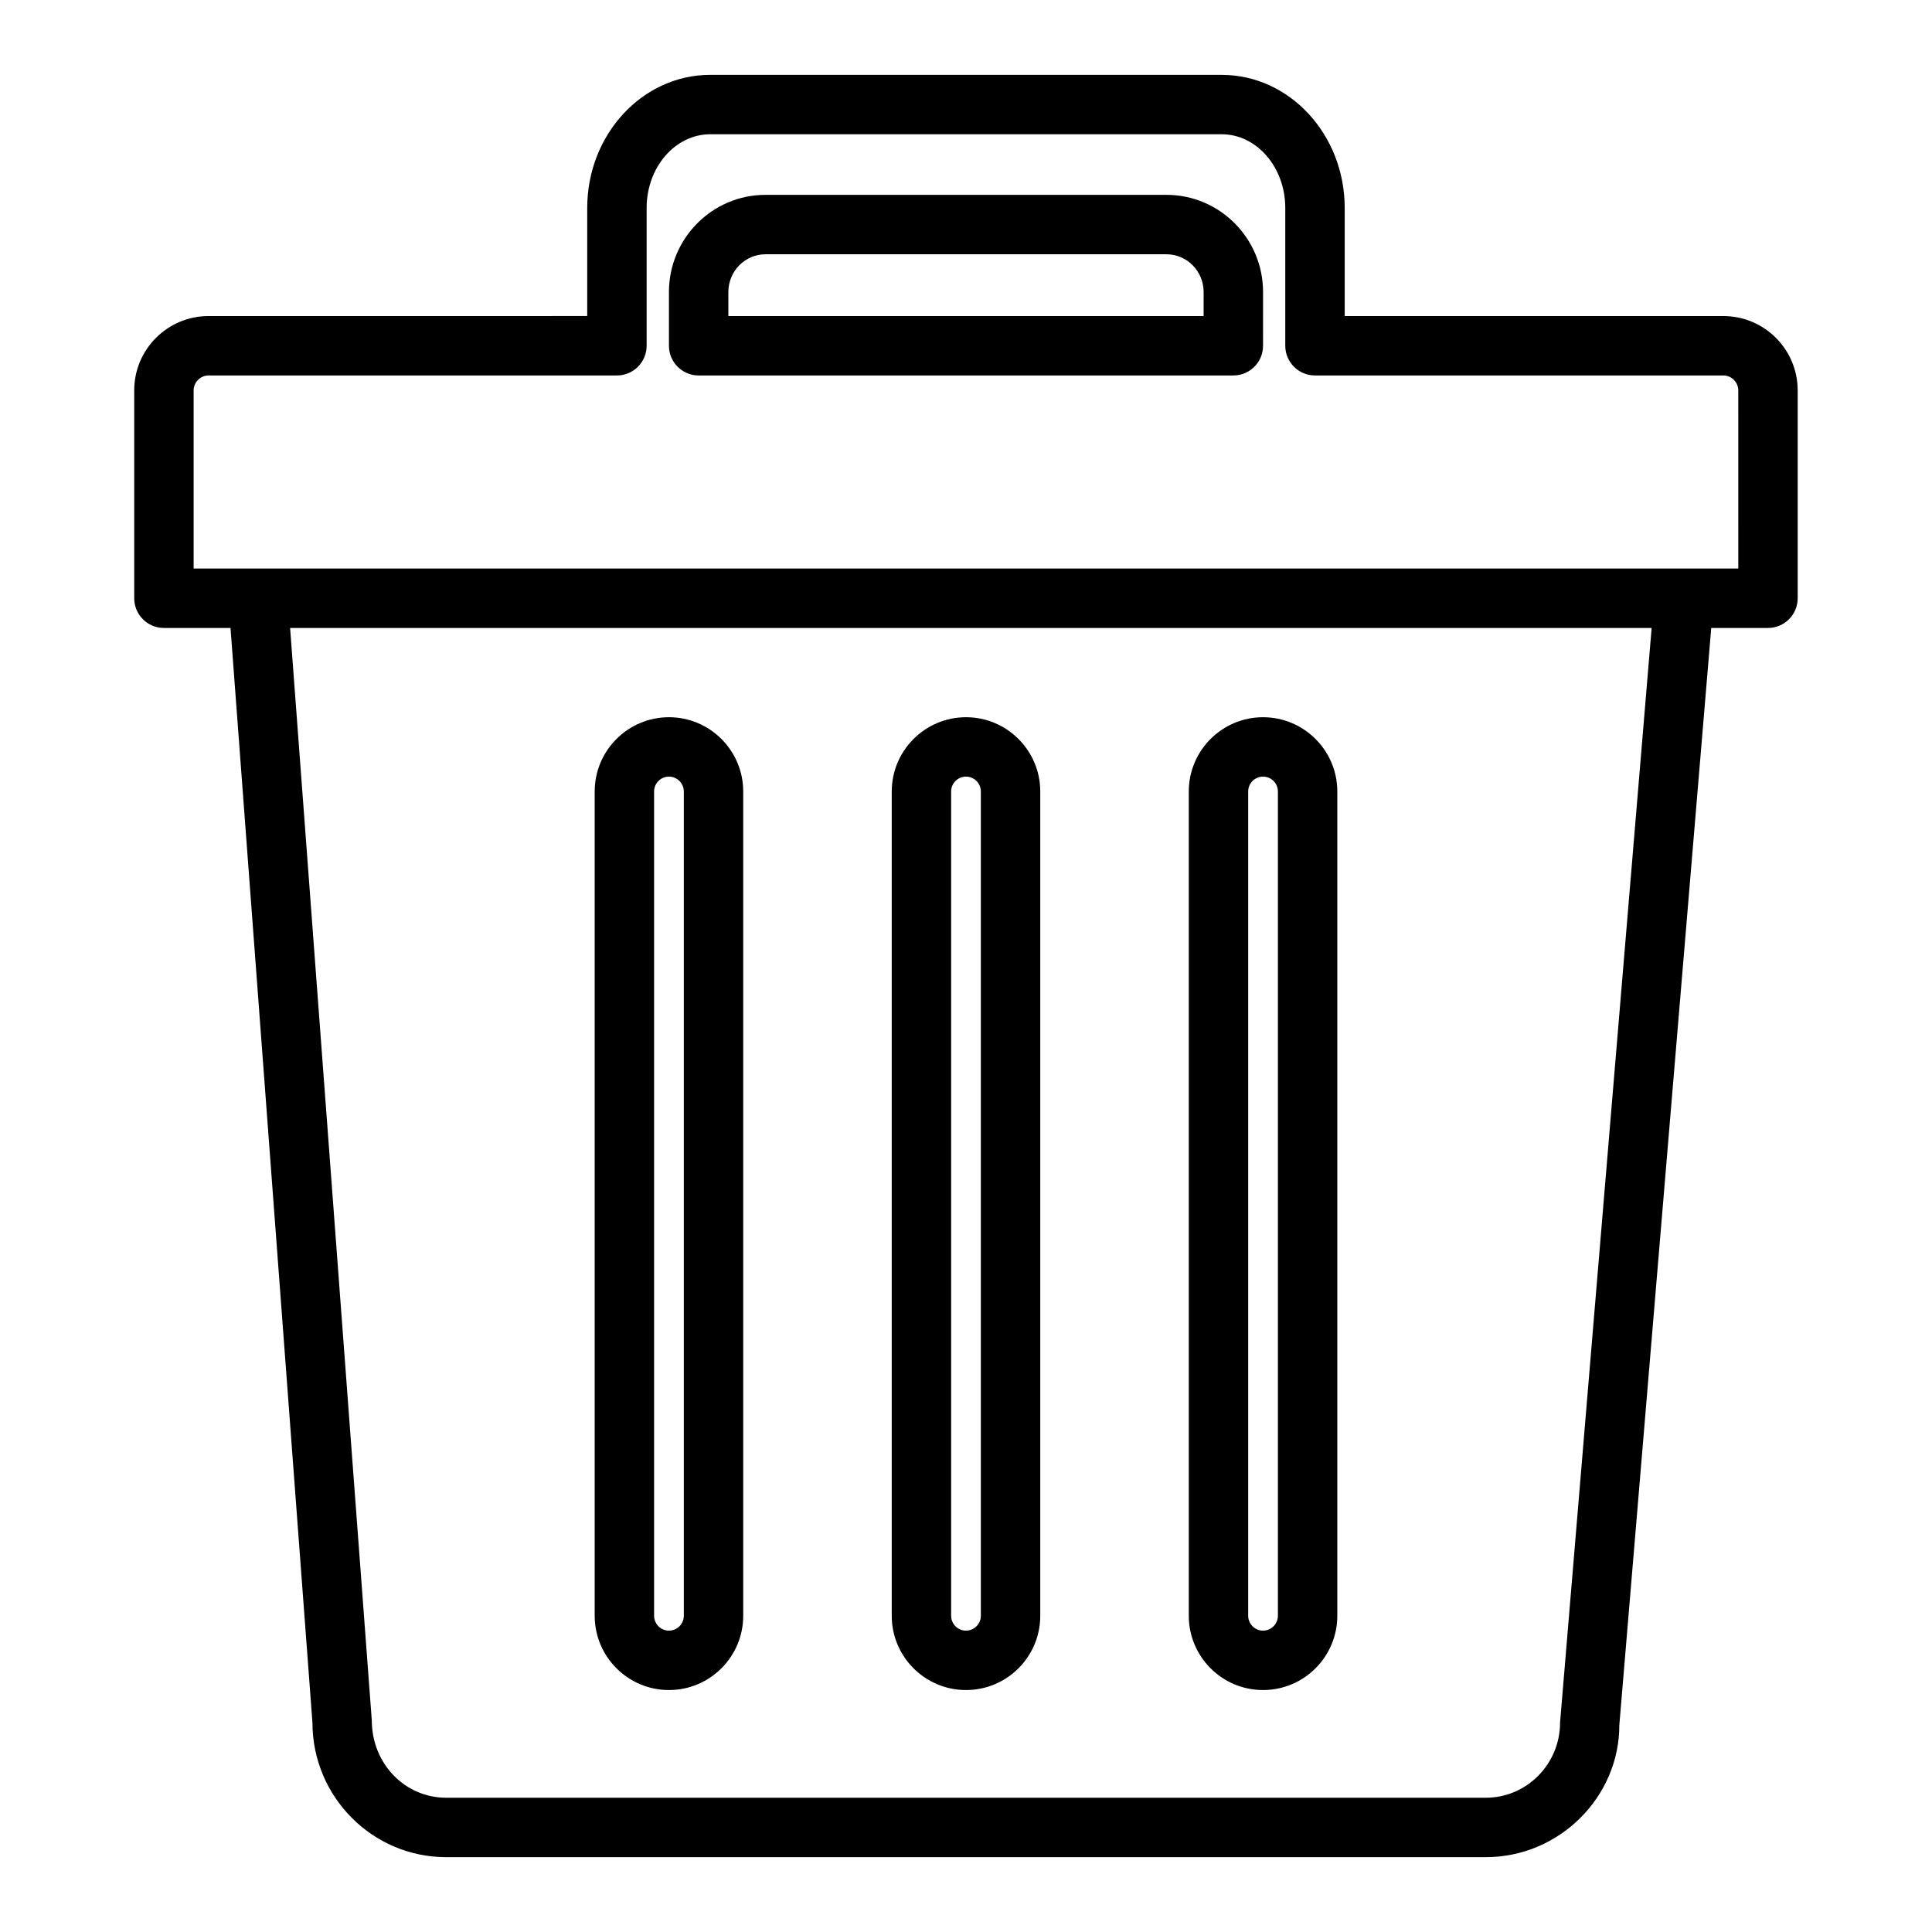 <?xml version="1.0" encoding="UTF-8"?>
<!-- Uploaded to: ICON Repo, www.svgrepo.com, Generator: ICON Repo Mixer Tools -->
<svg fill="#000000" width="800px" height="800px" version="1.1" viewBox="144 144 512 512" xmlns="http://www.w3.org/2000/svg">
 <g>
  <path d="m600.73 227.76h-100.37v-28.652c0-19.445-14.617-35.266-32.59-35.266l-135.56-0.004c-17.965 0-32.59 15.824-32.59 35.266v28.652l-100.37 0.004c-10.855 0-19.68 8.832-19.68 19.68v55.105c0 4.344 3.519 7.871 7.871 7.871h17.648l21.711 290.09c0 19.664 15.895 35.66 35.426 35.66h275.52c19.531 0 35.426-15.996 35.395-35.008l24.355-290.74h15.035c4.352 0 7.871-3.527 7.871-7.871v-55.105c0-10.848-8.824-19.68-19.68-19.68zm-43.297 372.74c0 10.988-8.824 19.918-19.68 19.918h-275.52c-10.855 0-19.68-8.934-19.703-20.5l-21.648-289.5h360.82zm47.234-305.83h-409.35v-47.23c0-2.133 1.801-3.938 3.938-3.938h108.24c4.352 0 7.871-3.527 7.871-7.871v-36.527c0-10.77 7.559-19.523 16.848-19.523h135.55c9.289 0 16.848 8.754 16.848 19.523v36.527c0 4.344 3.519 7.871 7.871 7.871h108.24c2.133 0 3.938 1.801 3.938 3.938z"/>
  <path d="m453.13 195.64h-106.27c-14.105 0-25.582 11.547-25.582 25.742v14.25c0 4.344 3.519 7.871 7.871 7.871h141.7c4.352 0 7.871-3.527 7.871-7.871l0.004-14.25c0-14.195-11.477-25.742-25.586-25.742zm9.844 32.117h-125.95v-6.375c0-5.512 4.418-9.996 9.84-9.996h106.27c5.422 0 9.84 4.488 9.84 9.996z"/>
  <path d="m400 334.07c-10.855 0-19.68 8.832-19.68 19.68v218.45c0 10.855 8.824 19.68 19.68 19.68s19.68-8.824 19.68-19.68v-218.45c0-10.848-8.824-19.68-19.68-19.68zm3.934 238.13c0 2.164-1.77 3.938-3.938 3.938-2.164 0-3.938-1.77-3.938-3.938v-218.45c0-2.172 1.77-3.938 3.938-3.938 2.164 0 3.938 1.762 3.938 3.938z"/>
  <path d="m321.28 334.07c-10.855 0-19.68 8.832-19.68 19.68v218.45c0 10.855 8.824 19.68 19.68 19.68 10.855 0 19.68-8.824 19.68-19.68v-218.45c0-10.848-8.824-19.68-19.68-19.68zm3.938 238.13c0 2.164-1.77 3.938-3.938 3.938-2.164 0-3.938-1.77-3.938-3.938v-218.45c0-2.172 1.77-3.938 3.938-3.938 2.164 0 3.938 1.762 3.938 3.938z"/>
  <path d="m478.72 334.07c-10.855 0-19.68 8.832-19.68 19.68v218.45c0 10.855 8.824 19.68 19.68 19.68s19.68-8.824 19.68-19.68v-218.45c0-10.848-8.824-19.68-19.68-19.68zm3.938 238.13c0 2.164-1.77 3.938-3.938 3.938-2.164 0-3.938-1.77-3.938-3.938v-218.45c0-2.172 1.77-3.938 3.938-3.938 2.164 0 3.938 1.762 3.938 3.938z"/>
 </g>
</svg>